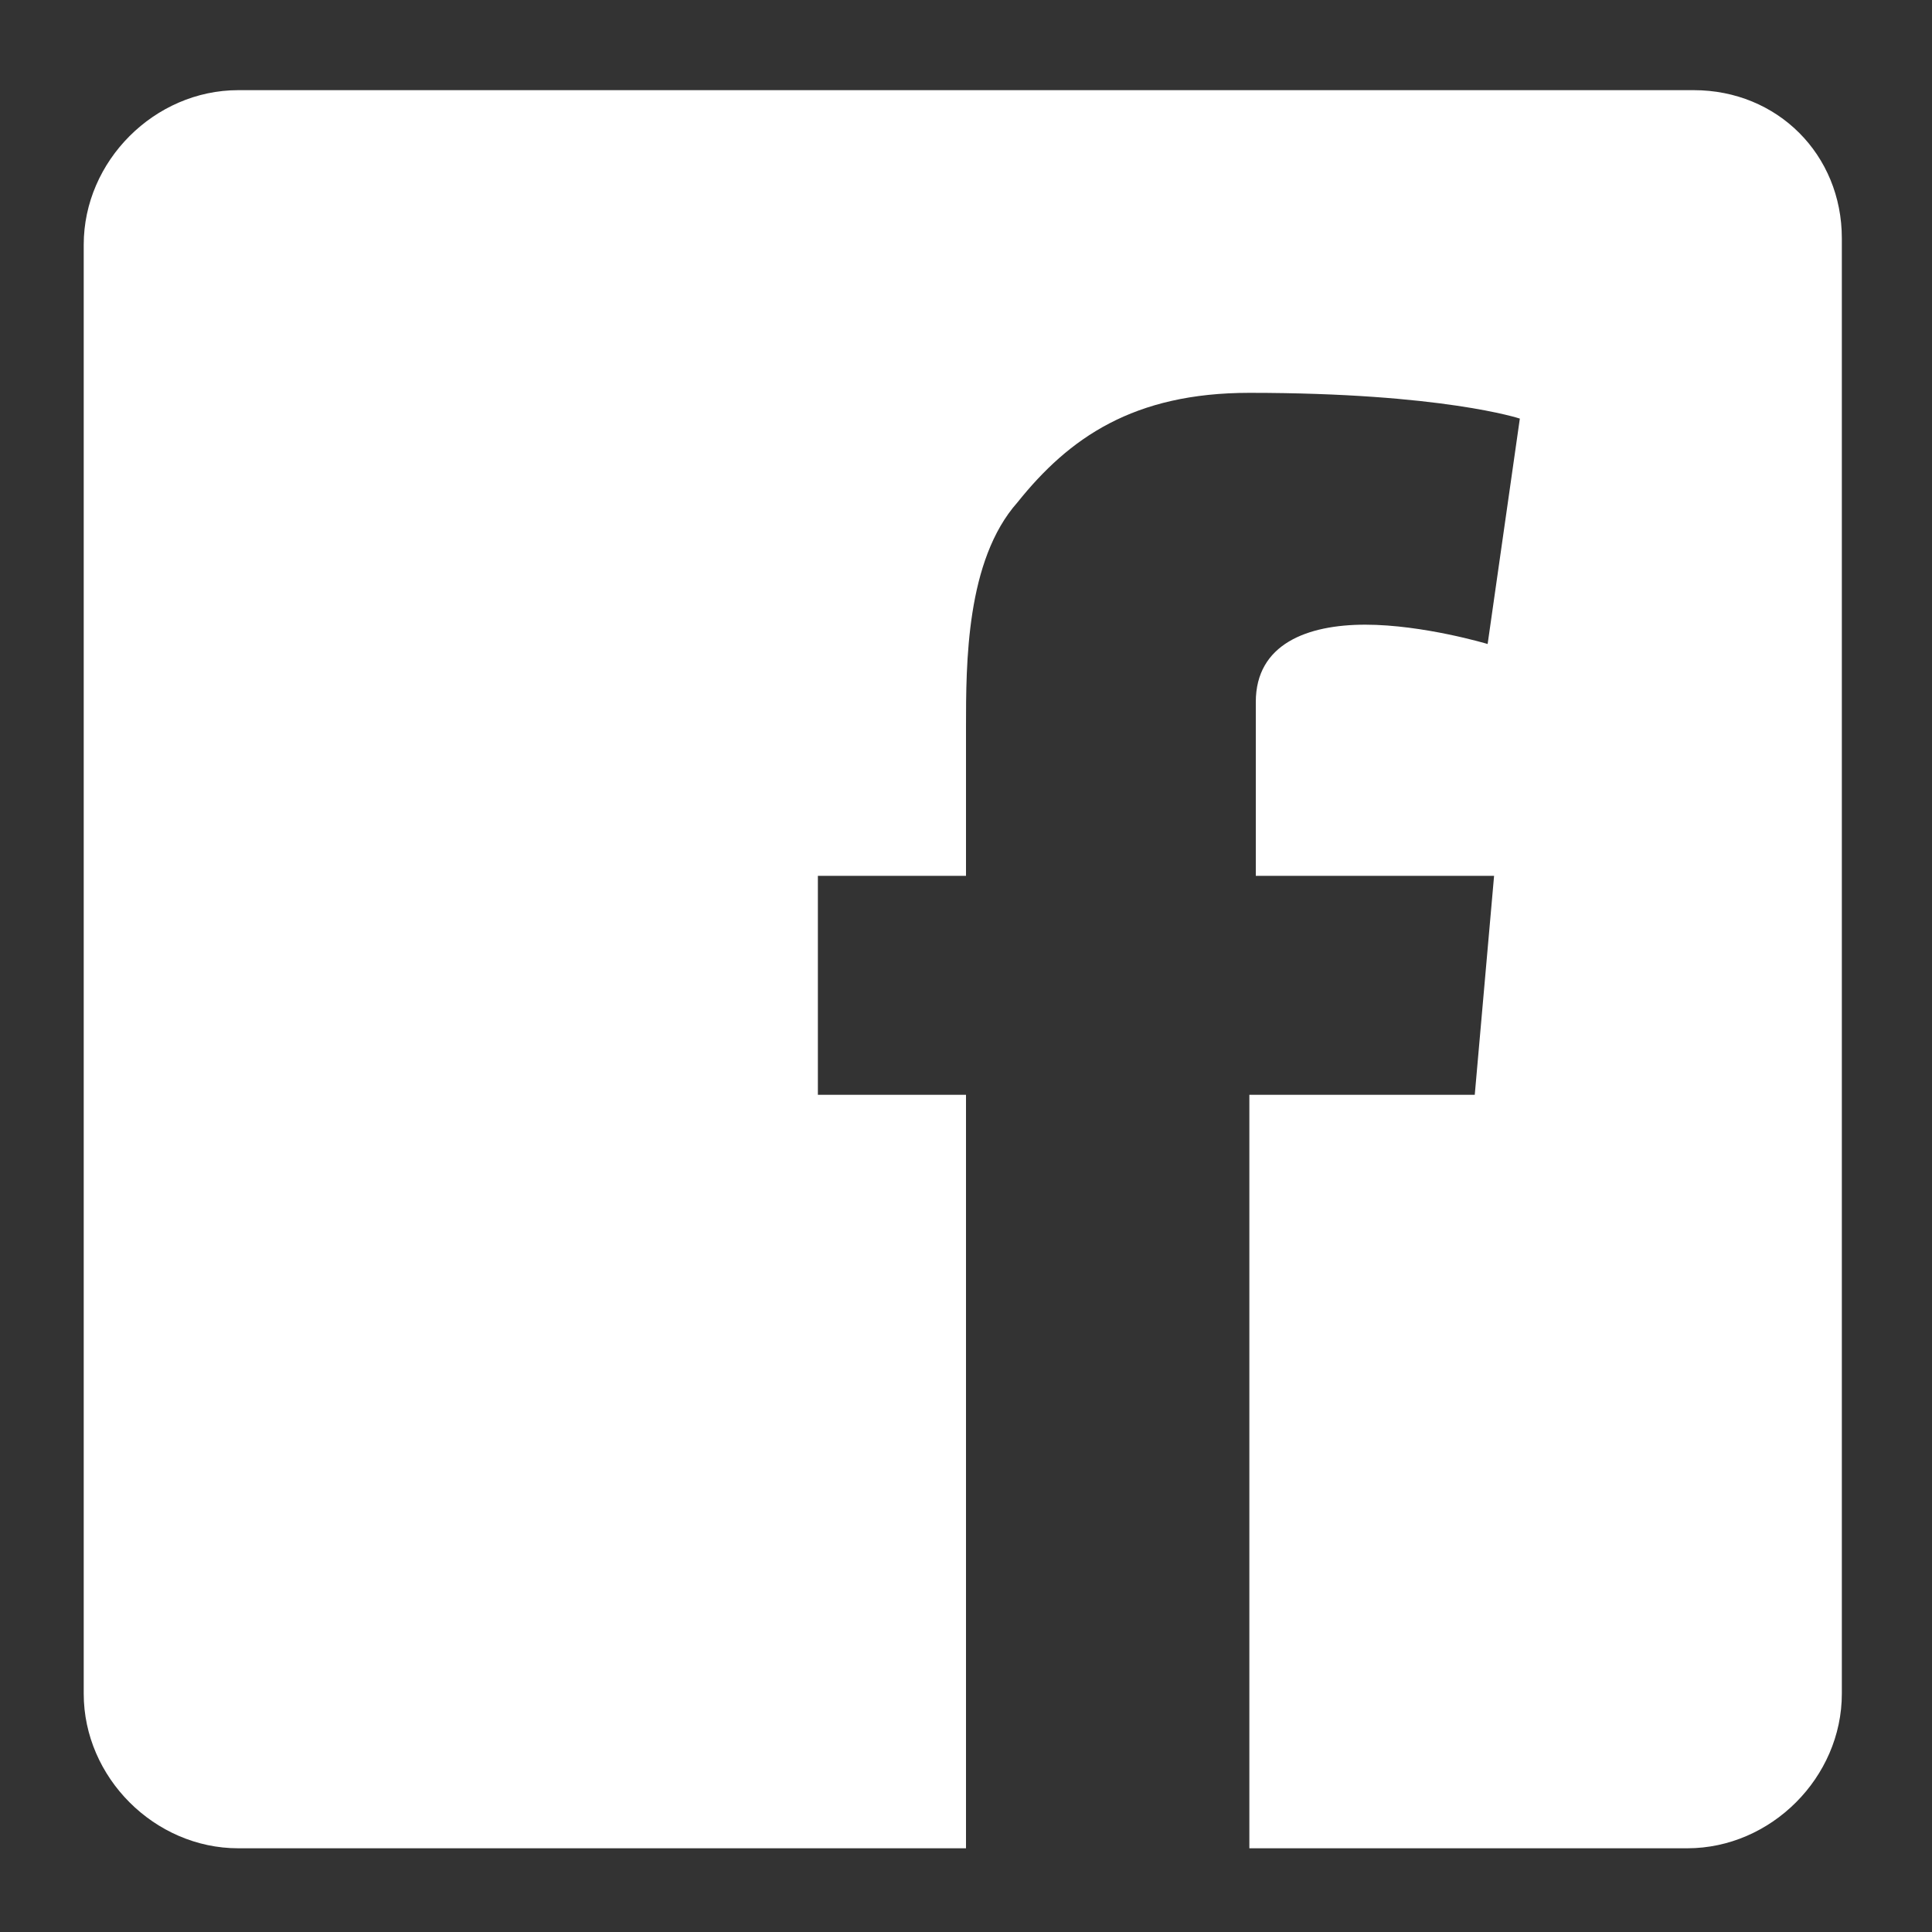 <?xml version="1.0" encoding="utf-8"?>
<!-- Generator: Adobe Illustrator 23.0.2, SVG Export Plug-In . SVG Version: 6.00 Build 0)  -->
<svg version="1.1" id="Calque_1" xmlns="http://www.w3.org/2000/svg" xmlns:xlink="http://www.w3.org/1999/xlink" x="0px" y="0px"
	 viewBox="0 0 30 30" style="enable-background:new 0 0 30 30;" xml:space="preserve">
<rect x="0" y="0" width="30" height="30" fill="#333333" stroke="none"/>
<style type="text/css">
	.st0{fill:#FFFFFF;}
</style>
<path class="st0" d="M26.3,1.4H3.7c-1.3,0-2.4,1.1-2.4,2.4v22.5c0,1.3,1.1,2.4,2.4,2.4h11.3V17h-2.3v-3.4h2.3v-1.1v-1v-0.2
	c0-1,0-2.6,0.8-3.5c0.8-1,1.8-1.7,3.6-1.7c3,0,4.2,0.4,4.2,0.4L23.1,10c0,0-1-0.3-1.9-0.3c-0.9,0-1.7,0.3-1.7,1.2v0.4v1.2v1.1h3.7
	L22.9,17h-3.5v11.7h6.8c1.3,0,2.4-1.1,2.4-2.4V3.7C28.6,2.4,27.6,1.4,26.3,1.4"/>
</svg>
